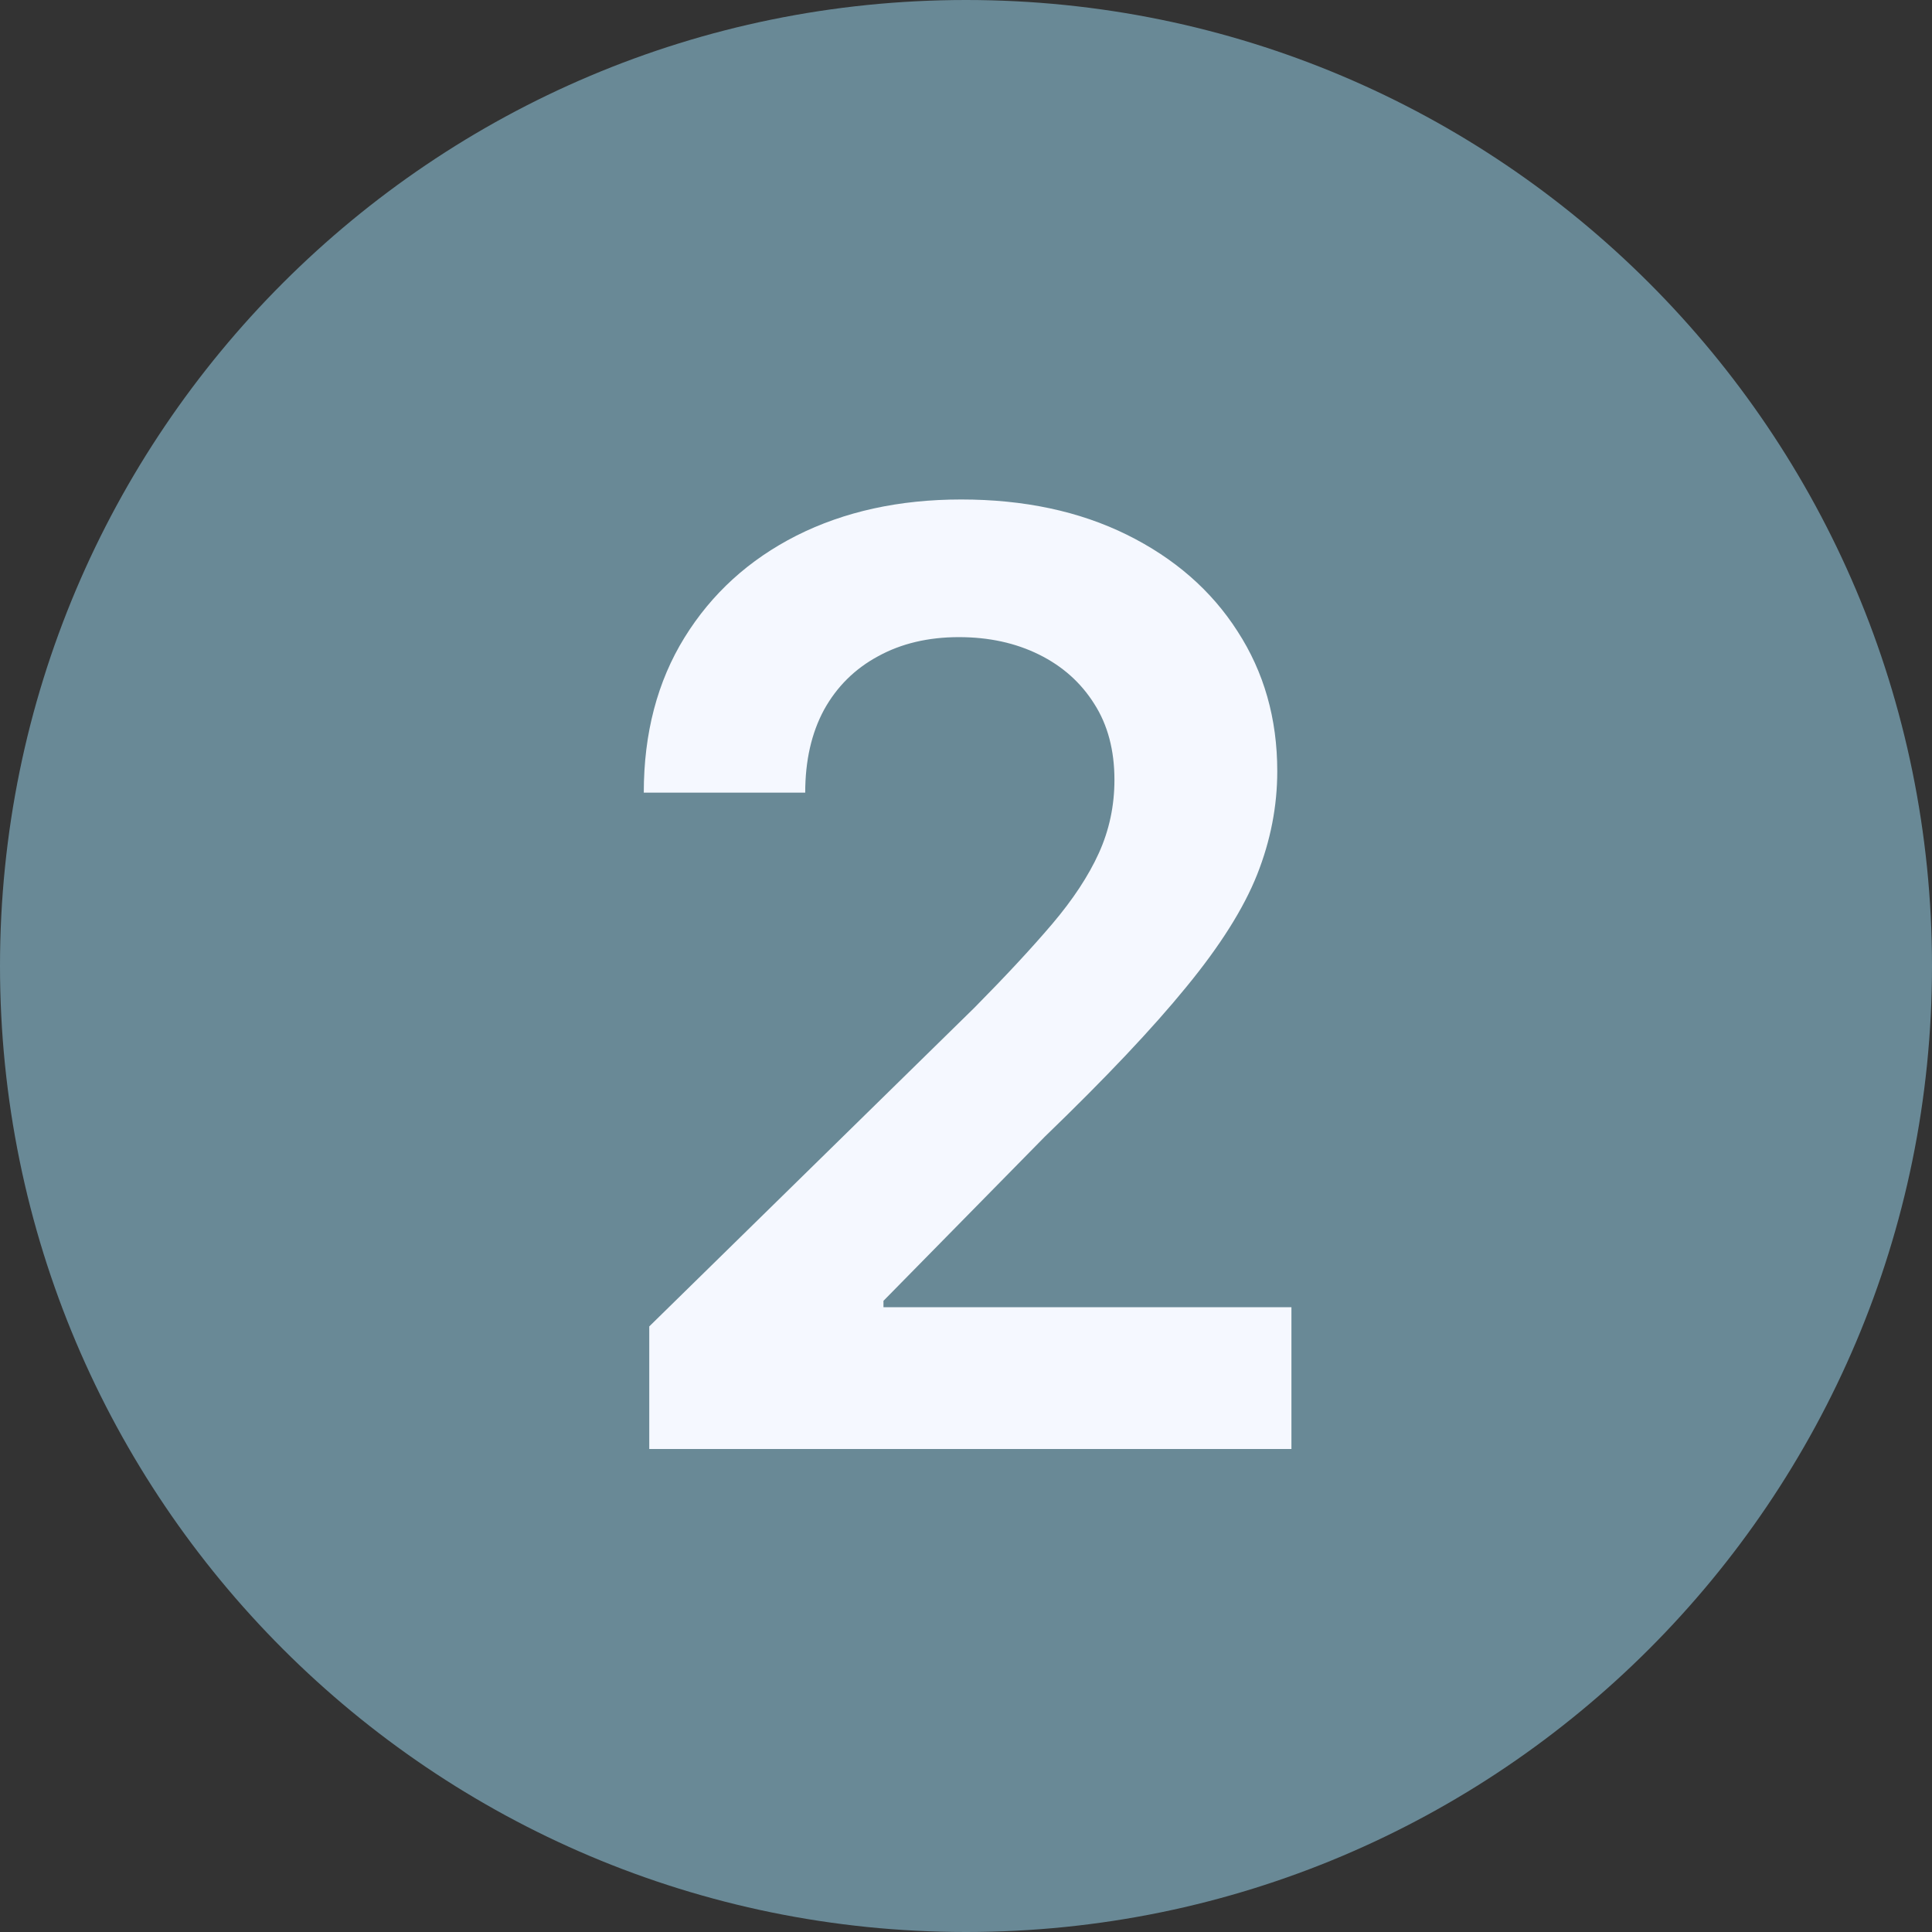 <svg width="36" height="36" viewBox="0 0 36 36" fill="none" xmlns="http://www.w3.org/2000/svg">
<rect x="0" y="0" width="36" height="36" fill="#333333" stroke="none"/>
<path d="M0 18C0 8.059 8.059 0 18 0C27.941 0 36 8.059 36 18C36 27.941 27.941 36 18 36C8.059 36 0 27.941 0 18Z" fill="#698996"/>
<path d="M12.098 27V24.716L18.158 18.776C18.737 18.19 19.22 17.671 19.607 17.216C19.993 16.761 20.283 16.321 20.476 15.895C20.669 15.469 20.766 15.014 20.766 14.531C20.766 13.98 20.641 13.508 20.391 13.117C20.141 12.719 19.797 12.412 19.359 12.196C18.922 11.98 18.425 11.872 17.868 11.872C17.294 11.872 16.791 11.992 16.359 12.23C15.928 12.463 15.592 12.796 15.354 13.227C15.121 13.659 15.004 14.173 15.004 14.77H11.996C11.996 13.662 12.249 12.699 12.754 11.881C13.26 11.062 13.956 10.429 14.842 9.98C15.734 9.531 16.757 9.307 17.91 9.307C19.081 9.307 20.109 9.526 20.996 9.963C21.882 10.401 22.57 11 23.058 11.761C23.553 12.523 23.8 13.392 23.8 14.369C23.8 15.023 23.675 15.665 23.425 16.296C23.175 16.926 22.734 17.625 22.104 18.392C21.479 19.159 20.601 20.088 19.47 21.179L16.462 24.239V24.358H24.064V27H12.098Z" fill="#F5F8FF"/>
</svg>

